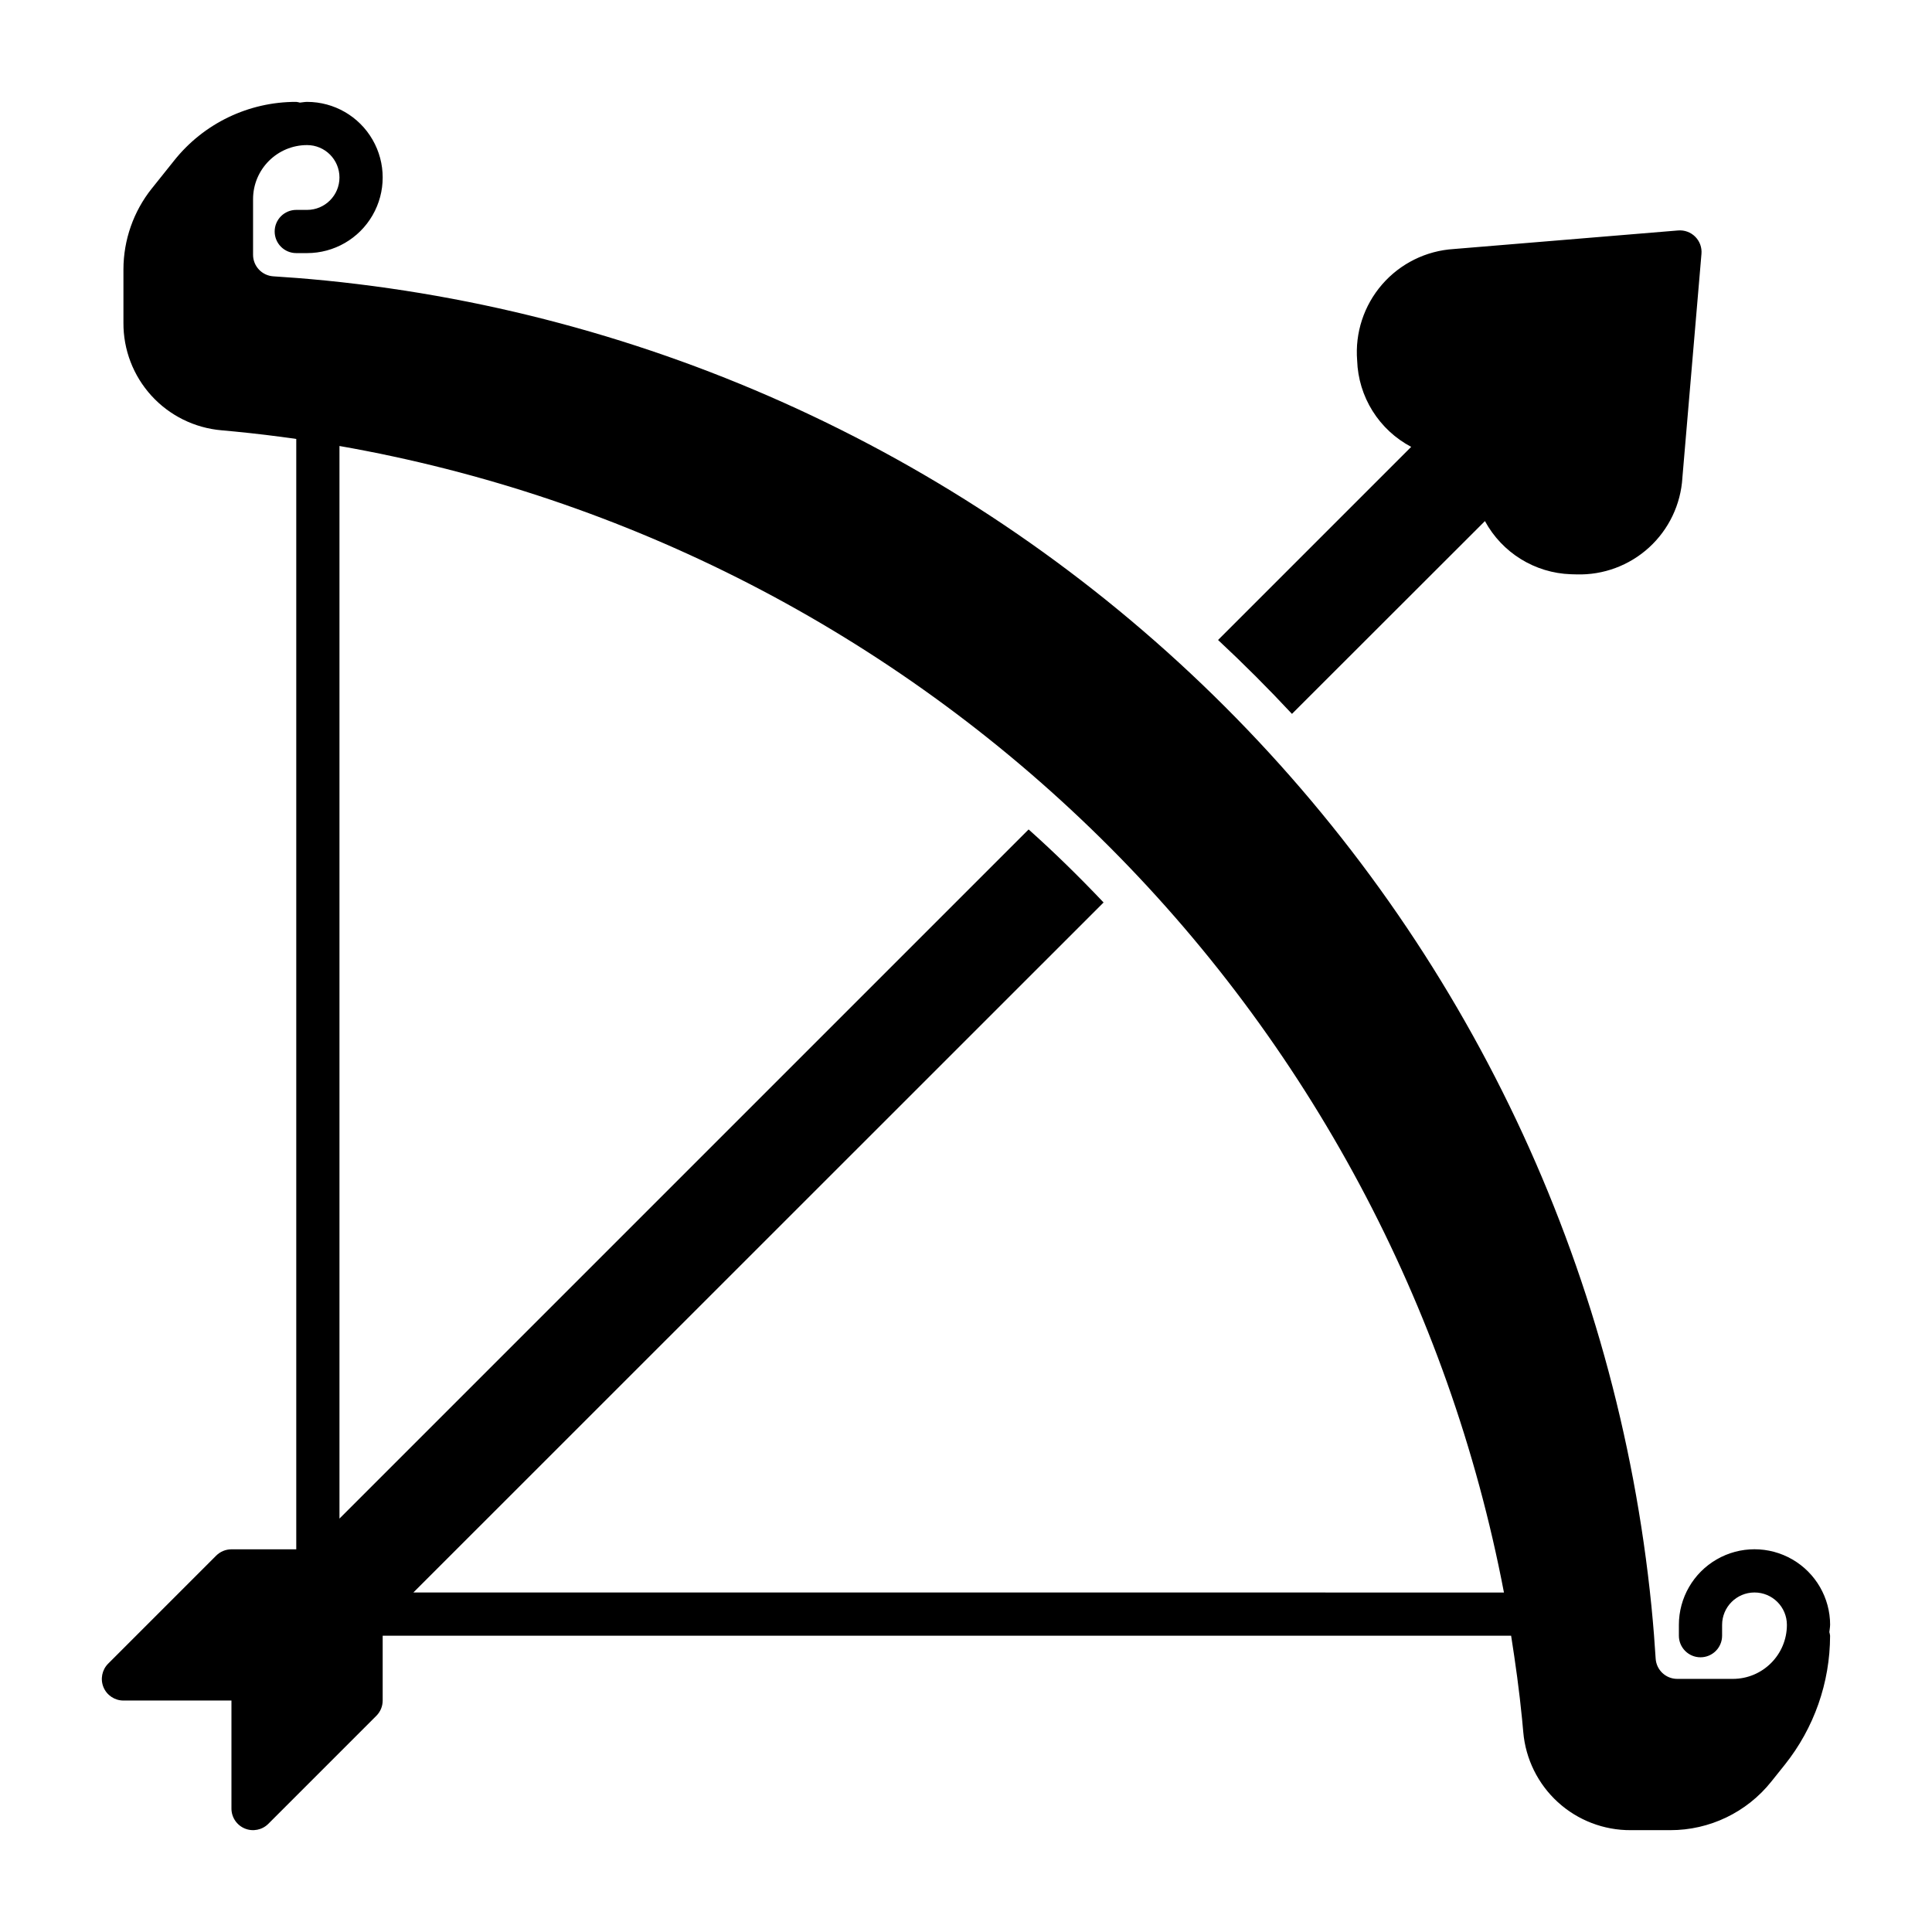 <?xml version="1.0" encoding="UTF-8"?>
<!-- Uploaded to: SVG Repo, www.svgrepo.com, Generator: SVG Repo Mixer Tools -->
<svg fill="#000000" width="800px" height="800px" version="1.1" viewBox="144 144 512 512" xmlns="http://www.w3.org/2000/svg">
 <path d="m629 574.61c0-7.156-3.82-13.773-10.02-17.352-6.199-3.582-13.84-3.582-20.039 0-6.199 3.578-10.02 10.195-10.02 17.352v2.863c0 3.164 2.566 5.727 5.727 5.727s5.727-2.562 5.727-5.727v-2.863c0-4.742 3.844-8.586 8.586-8.586 4.742 0 8.586 3.844 8.586 8.586-0.008 7.902-6.41 14.305-14.312 14.312h-14.754c-3.031-0.004-5.531-2.363-5.715-5.387-0.23-3.754-0.578-8.41-1.117-13.867-9.031-90.105-48.949-174.31-112.98-238.34-64.035-64.035-148.24-103.95-238.35-112.98-5.453-0.535-10.109-0.887-13.867-1.117-3.023-0.184-5.383-2.684-5.387-5.711v-14.758c0.008-7.902 6.41-14.305 14.312-14.312 4.742 0 8.586 3.844 8.586 8.586s-3.844 8.59-8.586 8.59h-2.863c-3.16 0-5.723 2.562-5.723 5.723 0 3.164 2.562 5.727 5.723 5.727h2.863c7.16 0 13.773-3.82 17.352-10.02 3.582-6.199 3.582-13.84 0-20.039-3.578-6.199-10.191-10.016-17.352-10.016-0.656 0-1.273 0.145-1.918 0.195v-0.004c-0.312-0.094-0.633-0.156-0.957-0.191-12.594-0.031-24.512 5.695-32.352 15.551l-5.906 7.387-0.004-0.004c-4.863 6.094-7.516 13.66-7.527 21.457v14.137c-0.047 7.144 2.598 14.047 7.414 19.332 4.812 5.281 11.441 8.555 18.562 9.172l3.535 0.328c5.465 0.535 10.895 1.188 16.289 1.965v294.26h-17.176c-1.516 0-2.973 0.602-4.047 1.676l-28.625 28.625c-1.637 1.637-2.125 4.102-1.242 6.238 0.887 2.141 2.973 3.535 5.289 3.535h28.625v28.625c0 2.316 1.395 4.402 3.535 5.289 2.141 0.887 4.602 0.395 6.238-1.242l28.625-28.625c1.074-1.074 1.68-2.527 1.68-4.047v-17.176h299.05c1.145 7.277 2.164 14.598 2.891 22.008l0.328 3.539c0.613 7.121 3.891 13.75 9.172 18.566 5.281 4.812 12.184 7.461 19.332 7.414h10.422c10.438 0.023 20.316-4.723 26.82-12.891l3.578-4.473c7.742-9.703 11.969-21.75 11.984-34.164-0.035-0.324-0.102-0.641-0.195-0.953 0.051-0.641 0.195-1.258 0.195-1.91zm-375.45-8.586 182.91-182.86c-6.414-6.754-12.996-13.227-19.867-19.352l-182.63 182.63v-284.25c76.191 13.355 146.52 49.57 201.64 103.84 55.121 54.27 92.426 124.02 106.96 200zm213.25-252.42 51.184-51.184v0.004c-4.195-2.211-7.731-5.496-10.246-9.516-2.516-4.019-3.922-8.633-4.078-13.375-0.59-7.328 1.793-14.582 6.606-20.141 4.816-5.555 11.66-8.941 18.996-9.398l59.469-4.922c1.68-0.137 3.336 0.469 4.523 1.664 1.191 1.191 1.797 2.848 1.652 4.527l-5.055 59.332 0.004 0.004c-0.434 7.078-3.602 13.711-8.84 18.496-5.238 4.781-12.129 7.336-19.219 7.125-0.496 0-0.988-0.016-1.484-0.039-9.559-0.32-18.23-5.684-22.789-14.09l-51.141 51.094c-6.297-6.758-12.824-13.285-19.582-19.582z"/>
</svg>